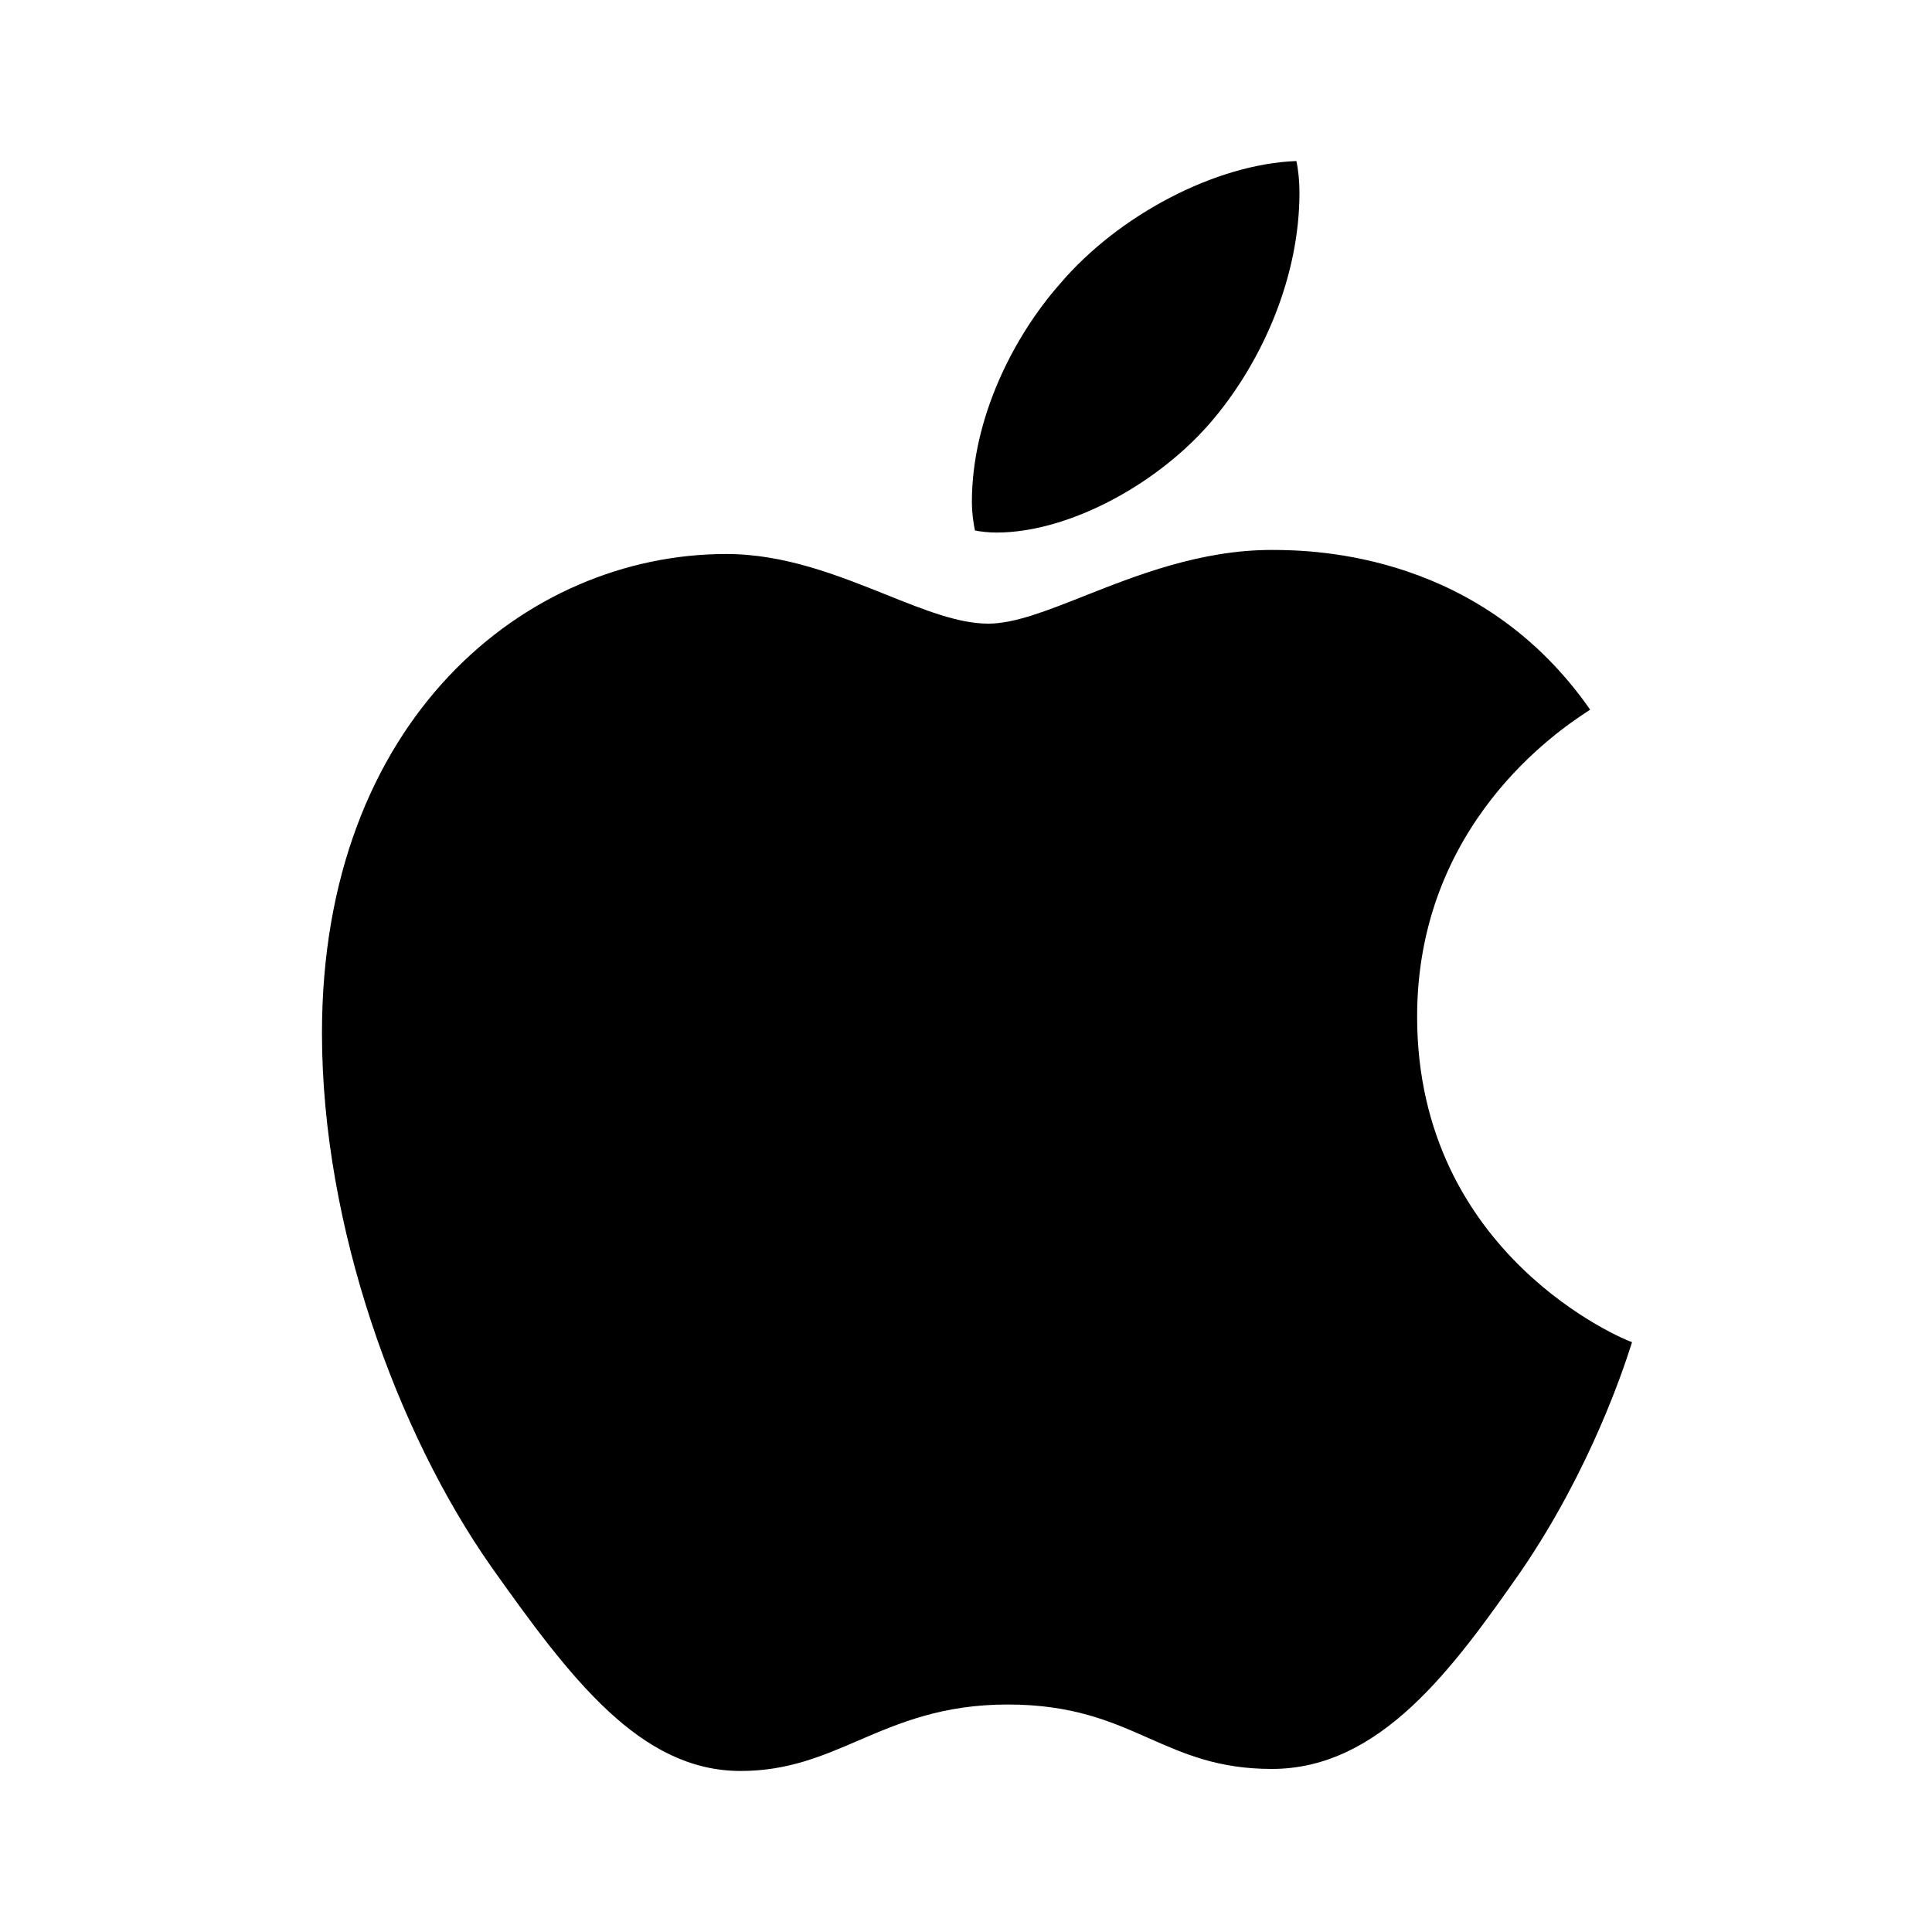 <svg width="20" height="20" viewBox="0 0 20 20" fill="none" xmlns="http://www.w3.org/2000/svg">
<path fill-rule="evenodd" clip-rule="evenodd" d="M12.572 4.326C12.011 5.004 11.068 5.513 10.316 5.513C10.231 5.513 10.146 5.502 10.093 5.492C10.083 5.449 10.061 5.322 10.061 5.195C10.061 4.326 10.496 3.478 10.973 2.938C11.576 2.228 12.583 1.698 13.42 1.667C13.441 1.762 13.452 1.879 13.452 1.995C13.452 2.853 13.081 3.712 12.572 4.326ZM8.888 18.017C8.51 18.18 8.152 18.333 7.667 18.333C6.628 18.333 5.908 17.38 5.082 16.214C4.117 14.837 3.333 12.707 3.333 10.694C3.333 7.452 5.442 5.735 7.518 5.735C8.125 5.735 8.678 5.958 9.171 6.155C9.565 6.313 9.92 6.456 10.231 6.456C10.501 6.456 10.837 6.323 11.228 6.168C11.775 5.952 12.431 5.693 13.166 5.693C13.632 5.693 15.338 5.735 16.461 7.346C16.455 7.351 16.441 7.36 16.421 7.373C16.145 7.556 14.67 8.529 14.67 10.524C14.67 12.993 16.821 13.873 16.895 13.894C16.893 13.899 16.889 13.912 16.882 13.934C16.811 14.153 16.474 15.196 15.751 16.257C15.041 17.274 14.289 18.312 13.166 18.312C12.612 18.312 12.26 18.156 11.895 17.995C11.507 17.823 11.105 17.645 10.432 17.645C9.756 17.645 9.309 17.836 8.888 18.017Z" fill="black"/>
</svg>
